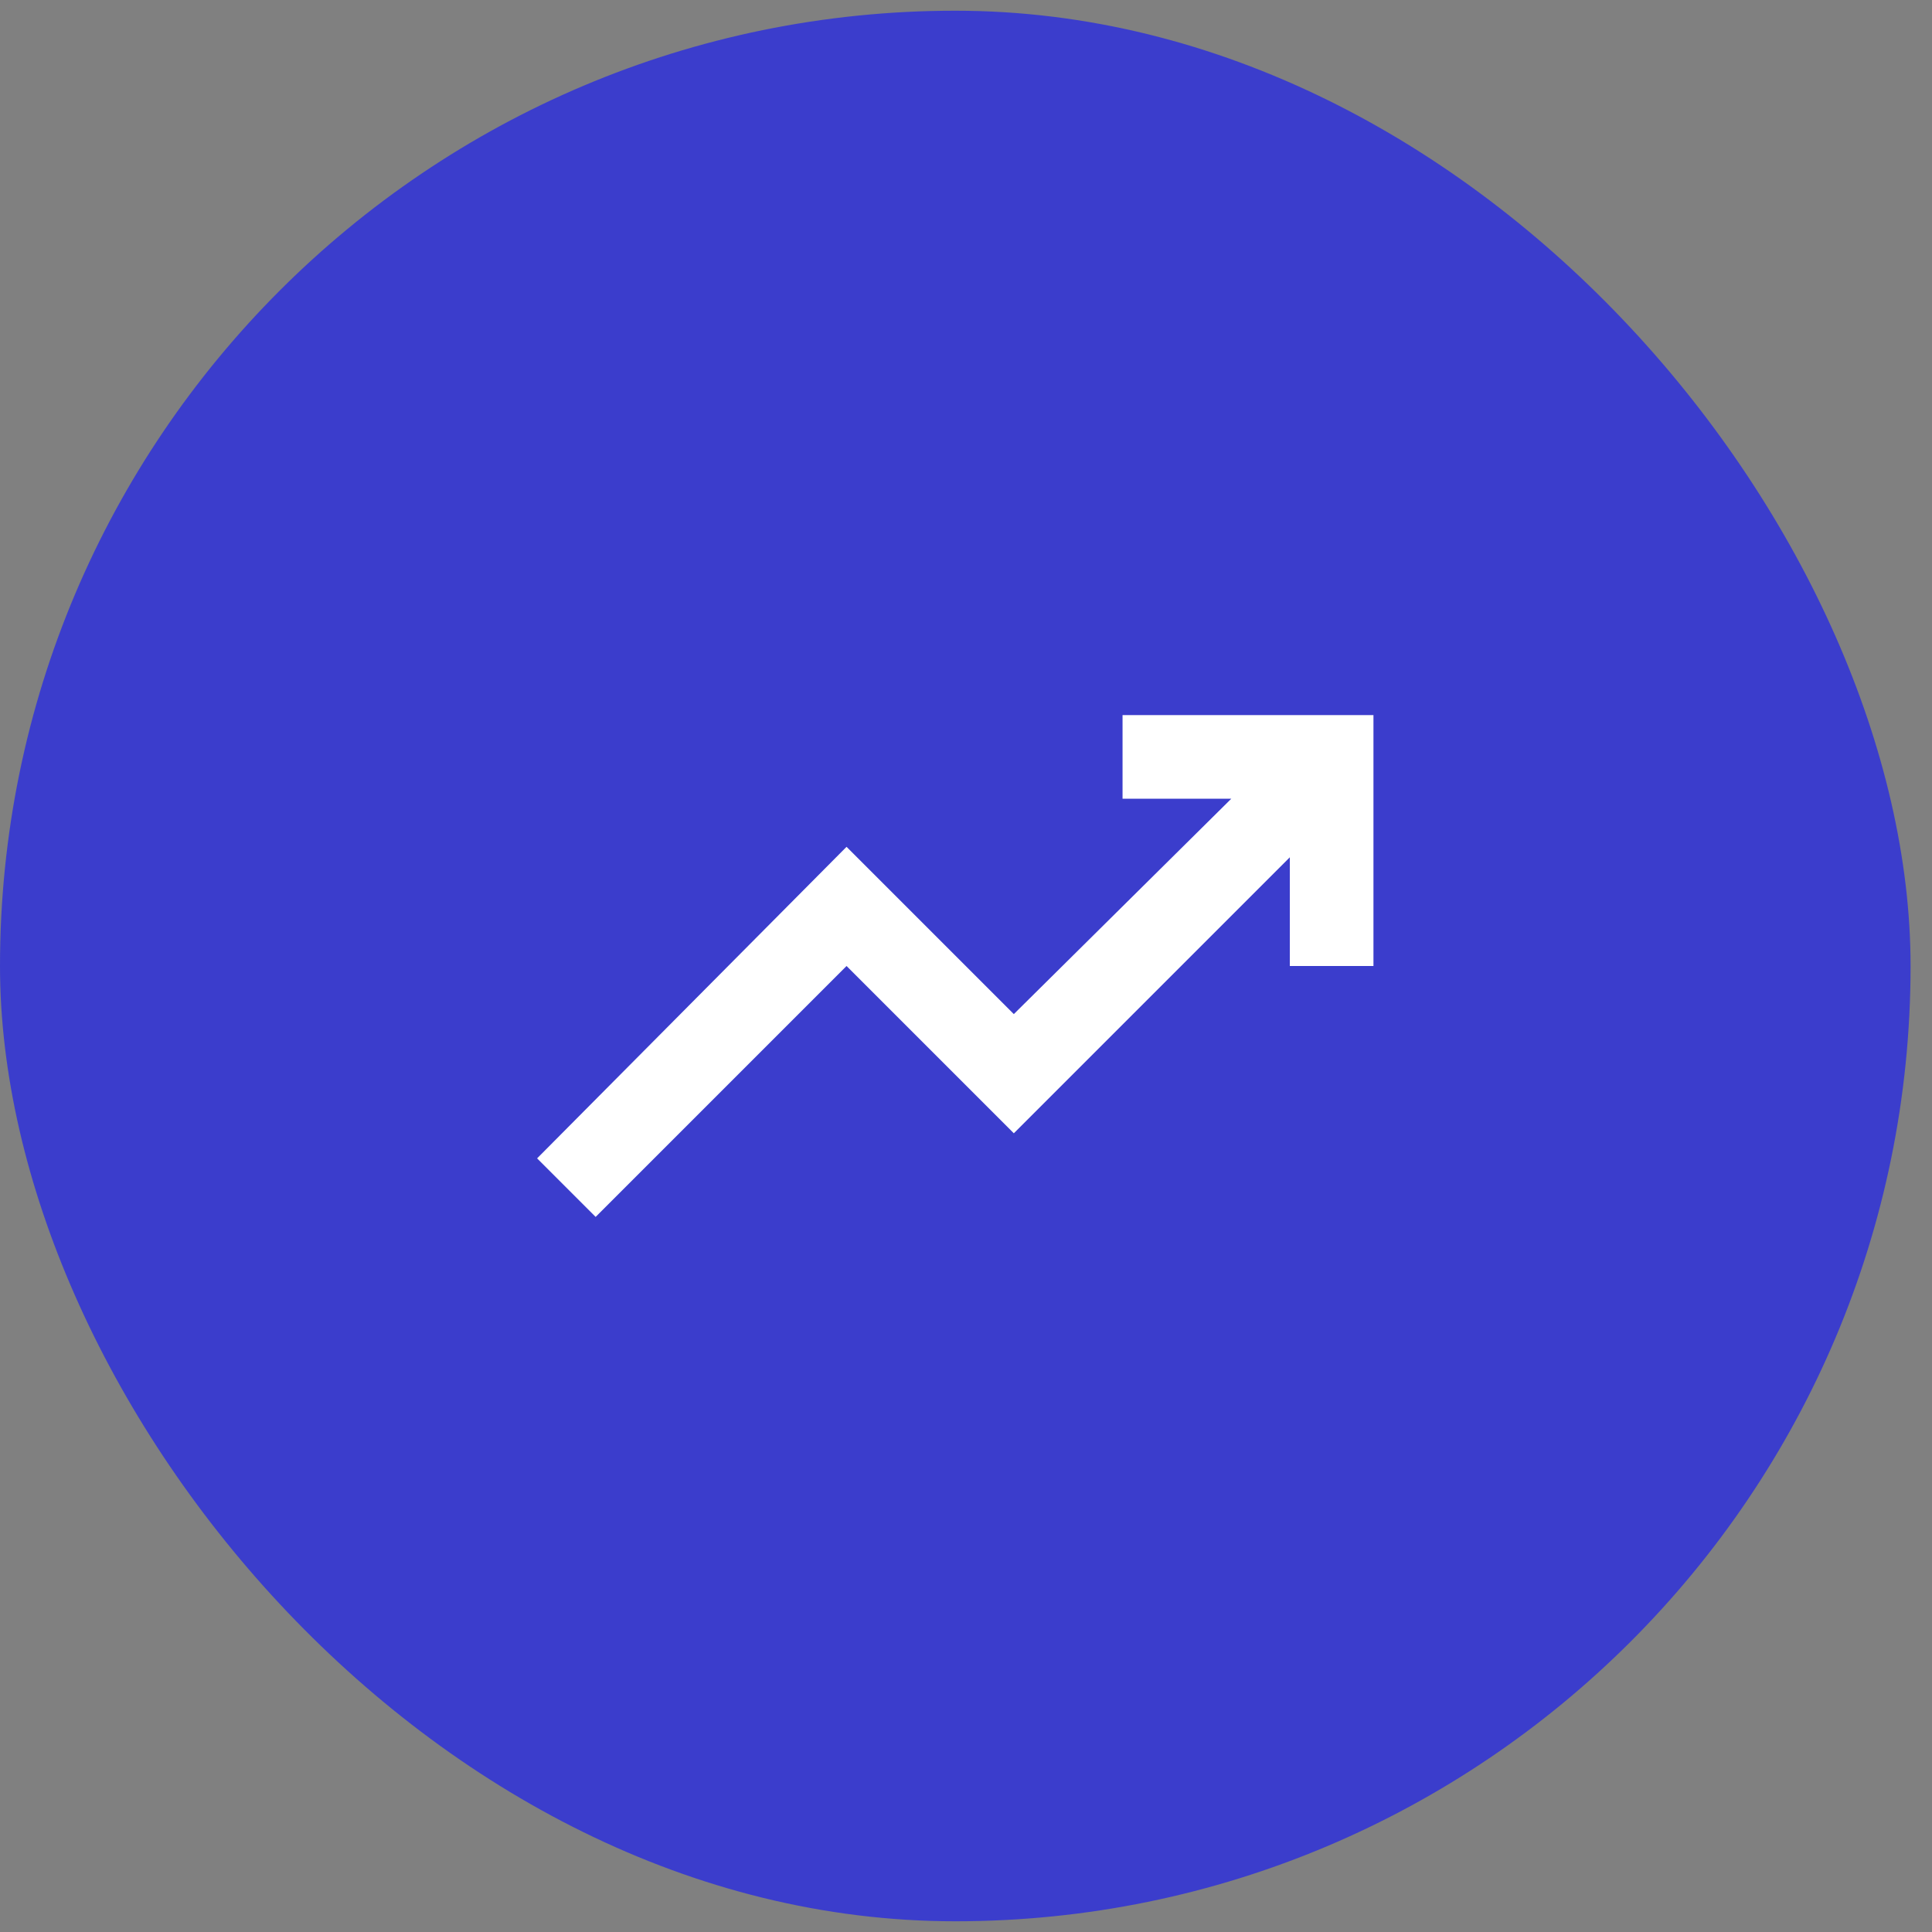 <svg width="77" height="77" viewBox="0 0 77 77" fill="none" xmlns="http://www.w3.org/2000/svg">
<rect x="0" y="0" width="77" height="77" fill="#808080" stroke="none"/>
<rect y="0.427" width="76.146" height="76.146" rx="38.073" fill="#3B3DCC"/>
<mask id="mask0_2052_151" style="mask-type:alpha" maskUnits="userSpaceOnUse" x="18" y="18" width="41" height="41">
<rect x="18.073" y="18.5" width="40" height="40" fill="#D9D9D9"/>
</mask>
<g mask="url(#mask0_2052_151)">
<path d="M23.739 48.5L21.406 46.167L33.739 33.75L40.406 40.417L49.073 31.833H44.739V28.5H54.739V38.5H51.406V34.167L40.406 45.167L33.739 38.5L23.739 48.5Z" fill="white"/>
</g>
</svg>
